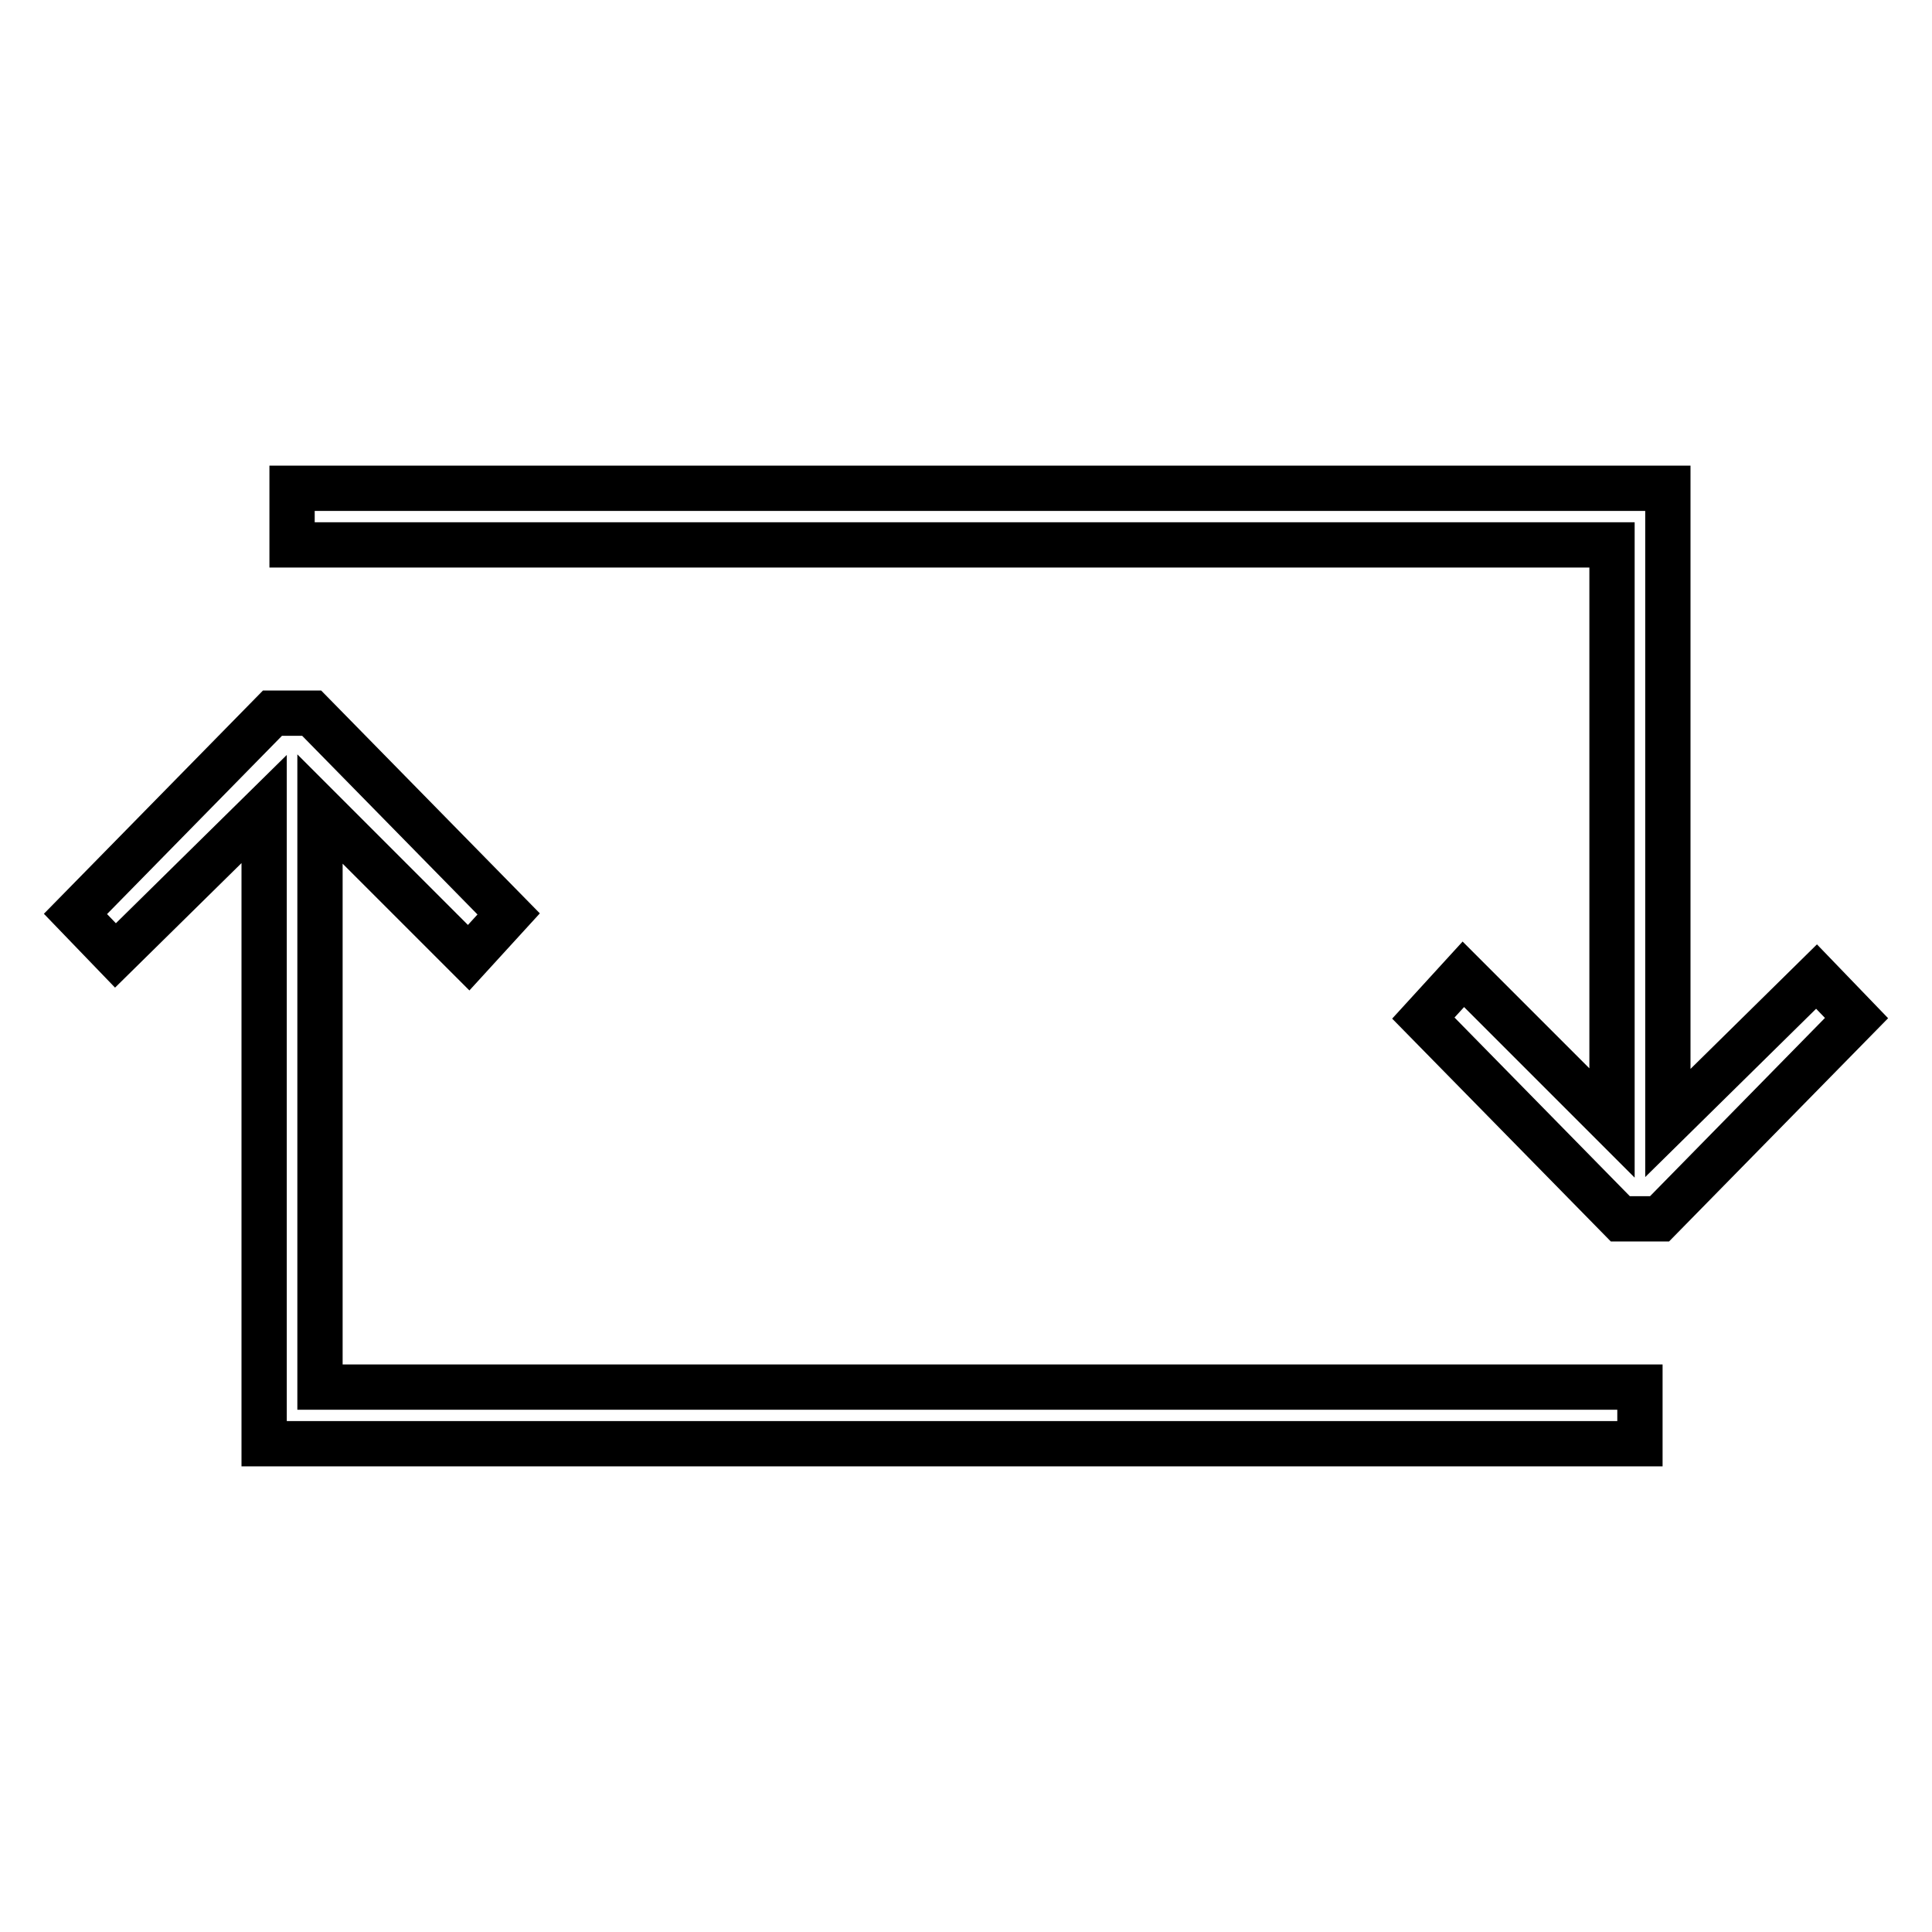<?xml version="1.0" encoding="utf-8"?>
<!-- Svg Vector Icons : http://www.onlinewebfonts.com/icon -->
<!DOCTYPE svg PUBLIC "-//W3C//DTD SVG 1.1//EN" "http://www.w3.org/Graphics/SVG/1.1/DTD/svg11.dtd">
<svg version="1.1" xmlns="http://www.w3.org/2000/svg" xmlns:xlink="http://www.w3.org/1999/xlink" x="0px" y="0px" viewBox="0 0 256 256" enable-background="new 0 0 256 256" xml:space="preserve">
<g> <g> <path stroke-width="6" fill-opacity="0" stroke="#000000"  d="M213.6 148.8L193.9 129.1 188.6 134.9 214.7 161.5 219.9 161.5 246 134.9 240.7 129.4 221 148.8 221 64.7 38.7 64.7 38.7 72.2 213.6 72.2 z"/> <path stroke-width="6" fill-opacity="0" stroke="#000000"  d="M35 107.2L35 191.3 217.3 191.3 217.3 183.8 42.4 183.8 42.4 107.2 62.1 126.9 67.4 121.1 41.3 94.5 36.1 94.5 10 121.1 15.3 126.6 z"/> </g></g>
</svg>